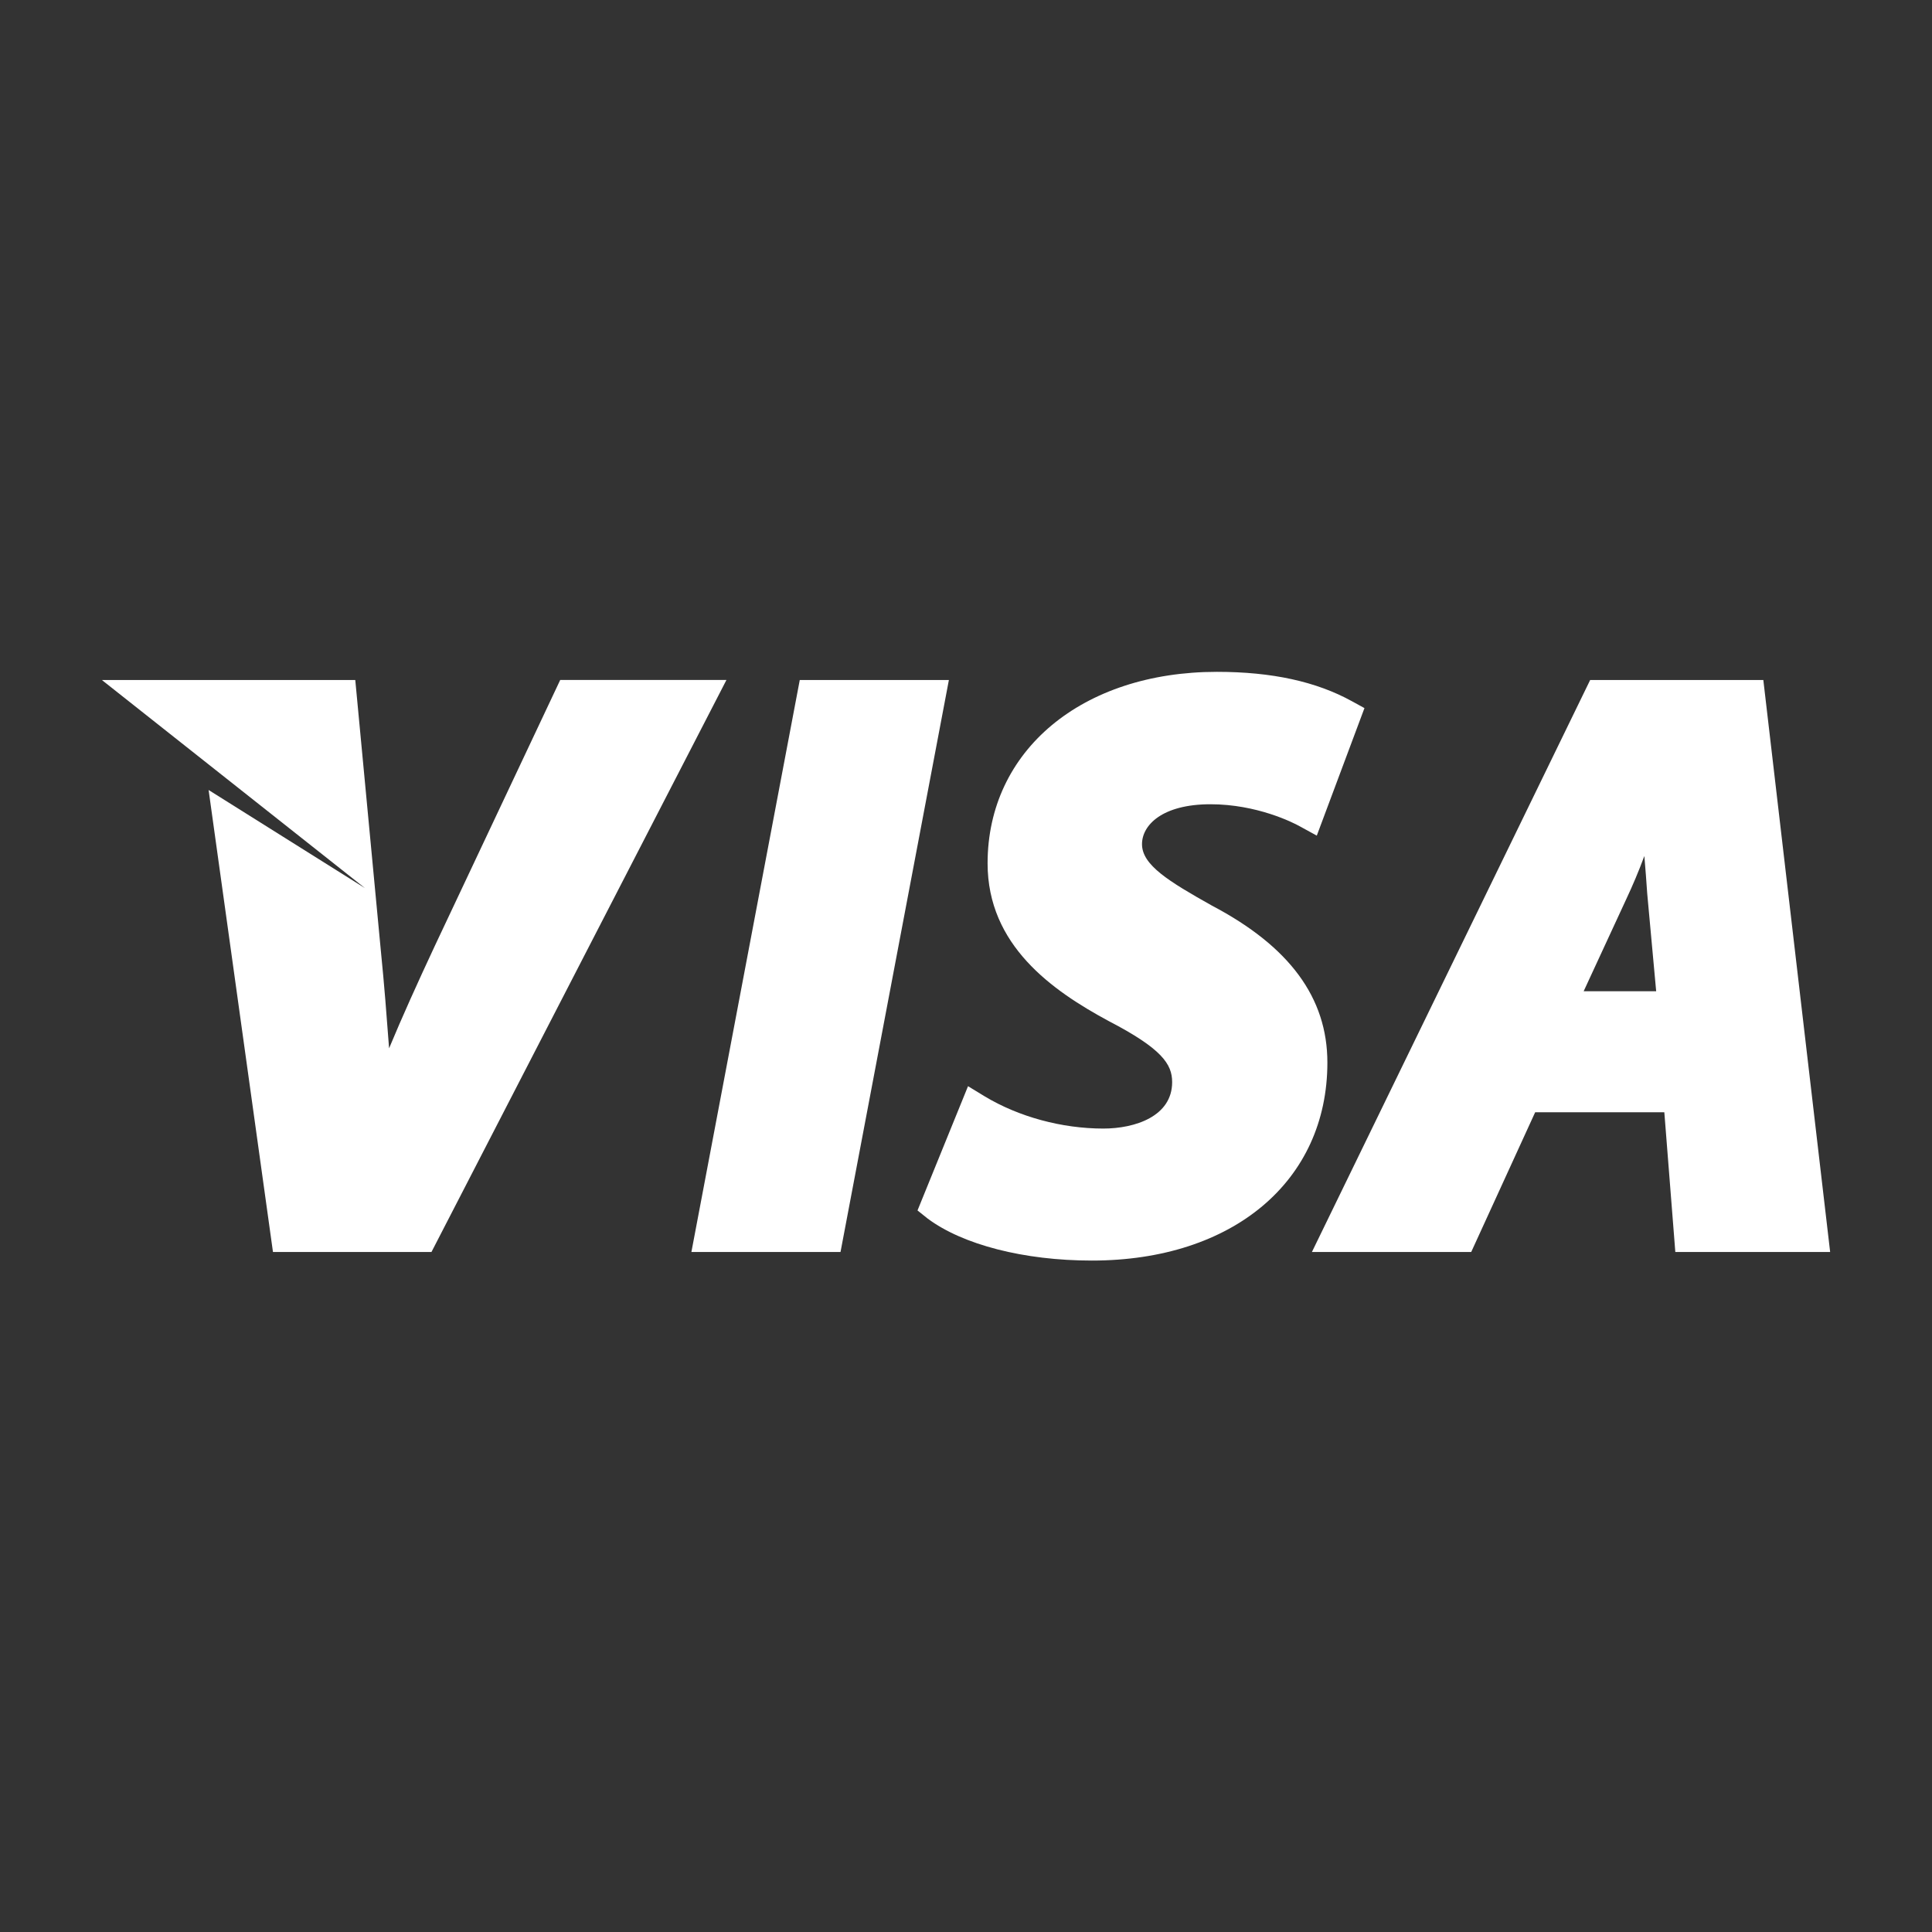 <?xml version="1.0" encoding="UTF-8"?> <!-- Generator: Adobe Illustrator 24.0.1, SVG Export Plug-In . SVG Version: 6.00 Build 0) --> <svg xmlns="http://www.w3.org/2000/svg" xmlns:xlink="http://www.w3.org/1999/xlink" id="Capa_1" x="0px" y="0px" viewBox="0 0 474.2 474.2" style="enable-background:new 0 0 474.2 474.2;" xml:space="preserve"><rect x="0" y="0" width="474.2" height="474.2" fill="#333333" stroke="none"/> <style type="text/css"> .st0{fill:#FFFFFF;} </style> <g> <path class="st0" d="M227.7,299.1c8.6,6.4,23.6,10.3,40.3,10.3c34.6,0,57.8-19.5,57.8-48.6c0-15.9-9.3-28.5-28.3-38.5 c-10.7-6-17.2-10-17.2-15.1c0-4.7,5-9.8,16.8-9.8c11.4,0,20.3,4.5,21.9,5.4l4.2,2.3l11.7-31.3l-3.1-1.7c-8.7-4.8-19.6-7.2-33.1-7.2 c-33.1,0-56.3,19.3-56.3,47c0,20.1,15.8,31.2,29.7,38.7c13.1,6.8,15.6,10.6,15.6,15c0,8.4-9.1,11.4-16.9,11.4 c-10.2,0-20.8-2.9-29.1-7.9l-4.1-2.5l-12.4,30.5L227.7,299.1z"></path> <path class="st0" d="M361.1,307.3l15.7-34.3h31.7l2.7,34.3h38l-16.4-140.4h-42.5l-68.3,140.4H361.1z M399.2,220.6 c1.5-3.2,3-6.7,4.4-10.5c0.3,3.3,0.5,6.5,0.7,9.2l2.2,24h-17.8L399.2,220.6z"></path> <path class="st0" d="M51.2,193.9l15.8,113.4c0,0,38.9,0,38.9,0l72.4-140.4h-40.8L106.8,232c-4.3,9.2-8.1,17.6-11.3,25.3 c-0.6-8-1.2-15.8-2-23.7l-6.3-66.7H25L89.6,218L51.2,193.9z"></path> <polygon class="st0" points="206.3,307.3 232.9,166.9 196.3,166.9 169.7,307.3 "></polygon> </g> </svg> 